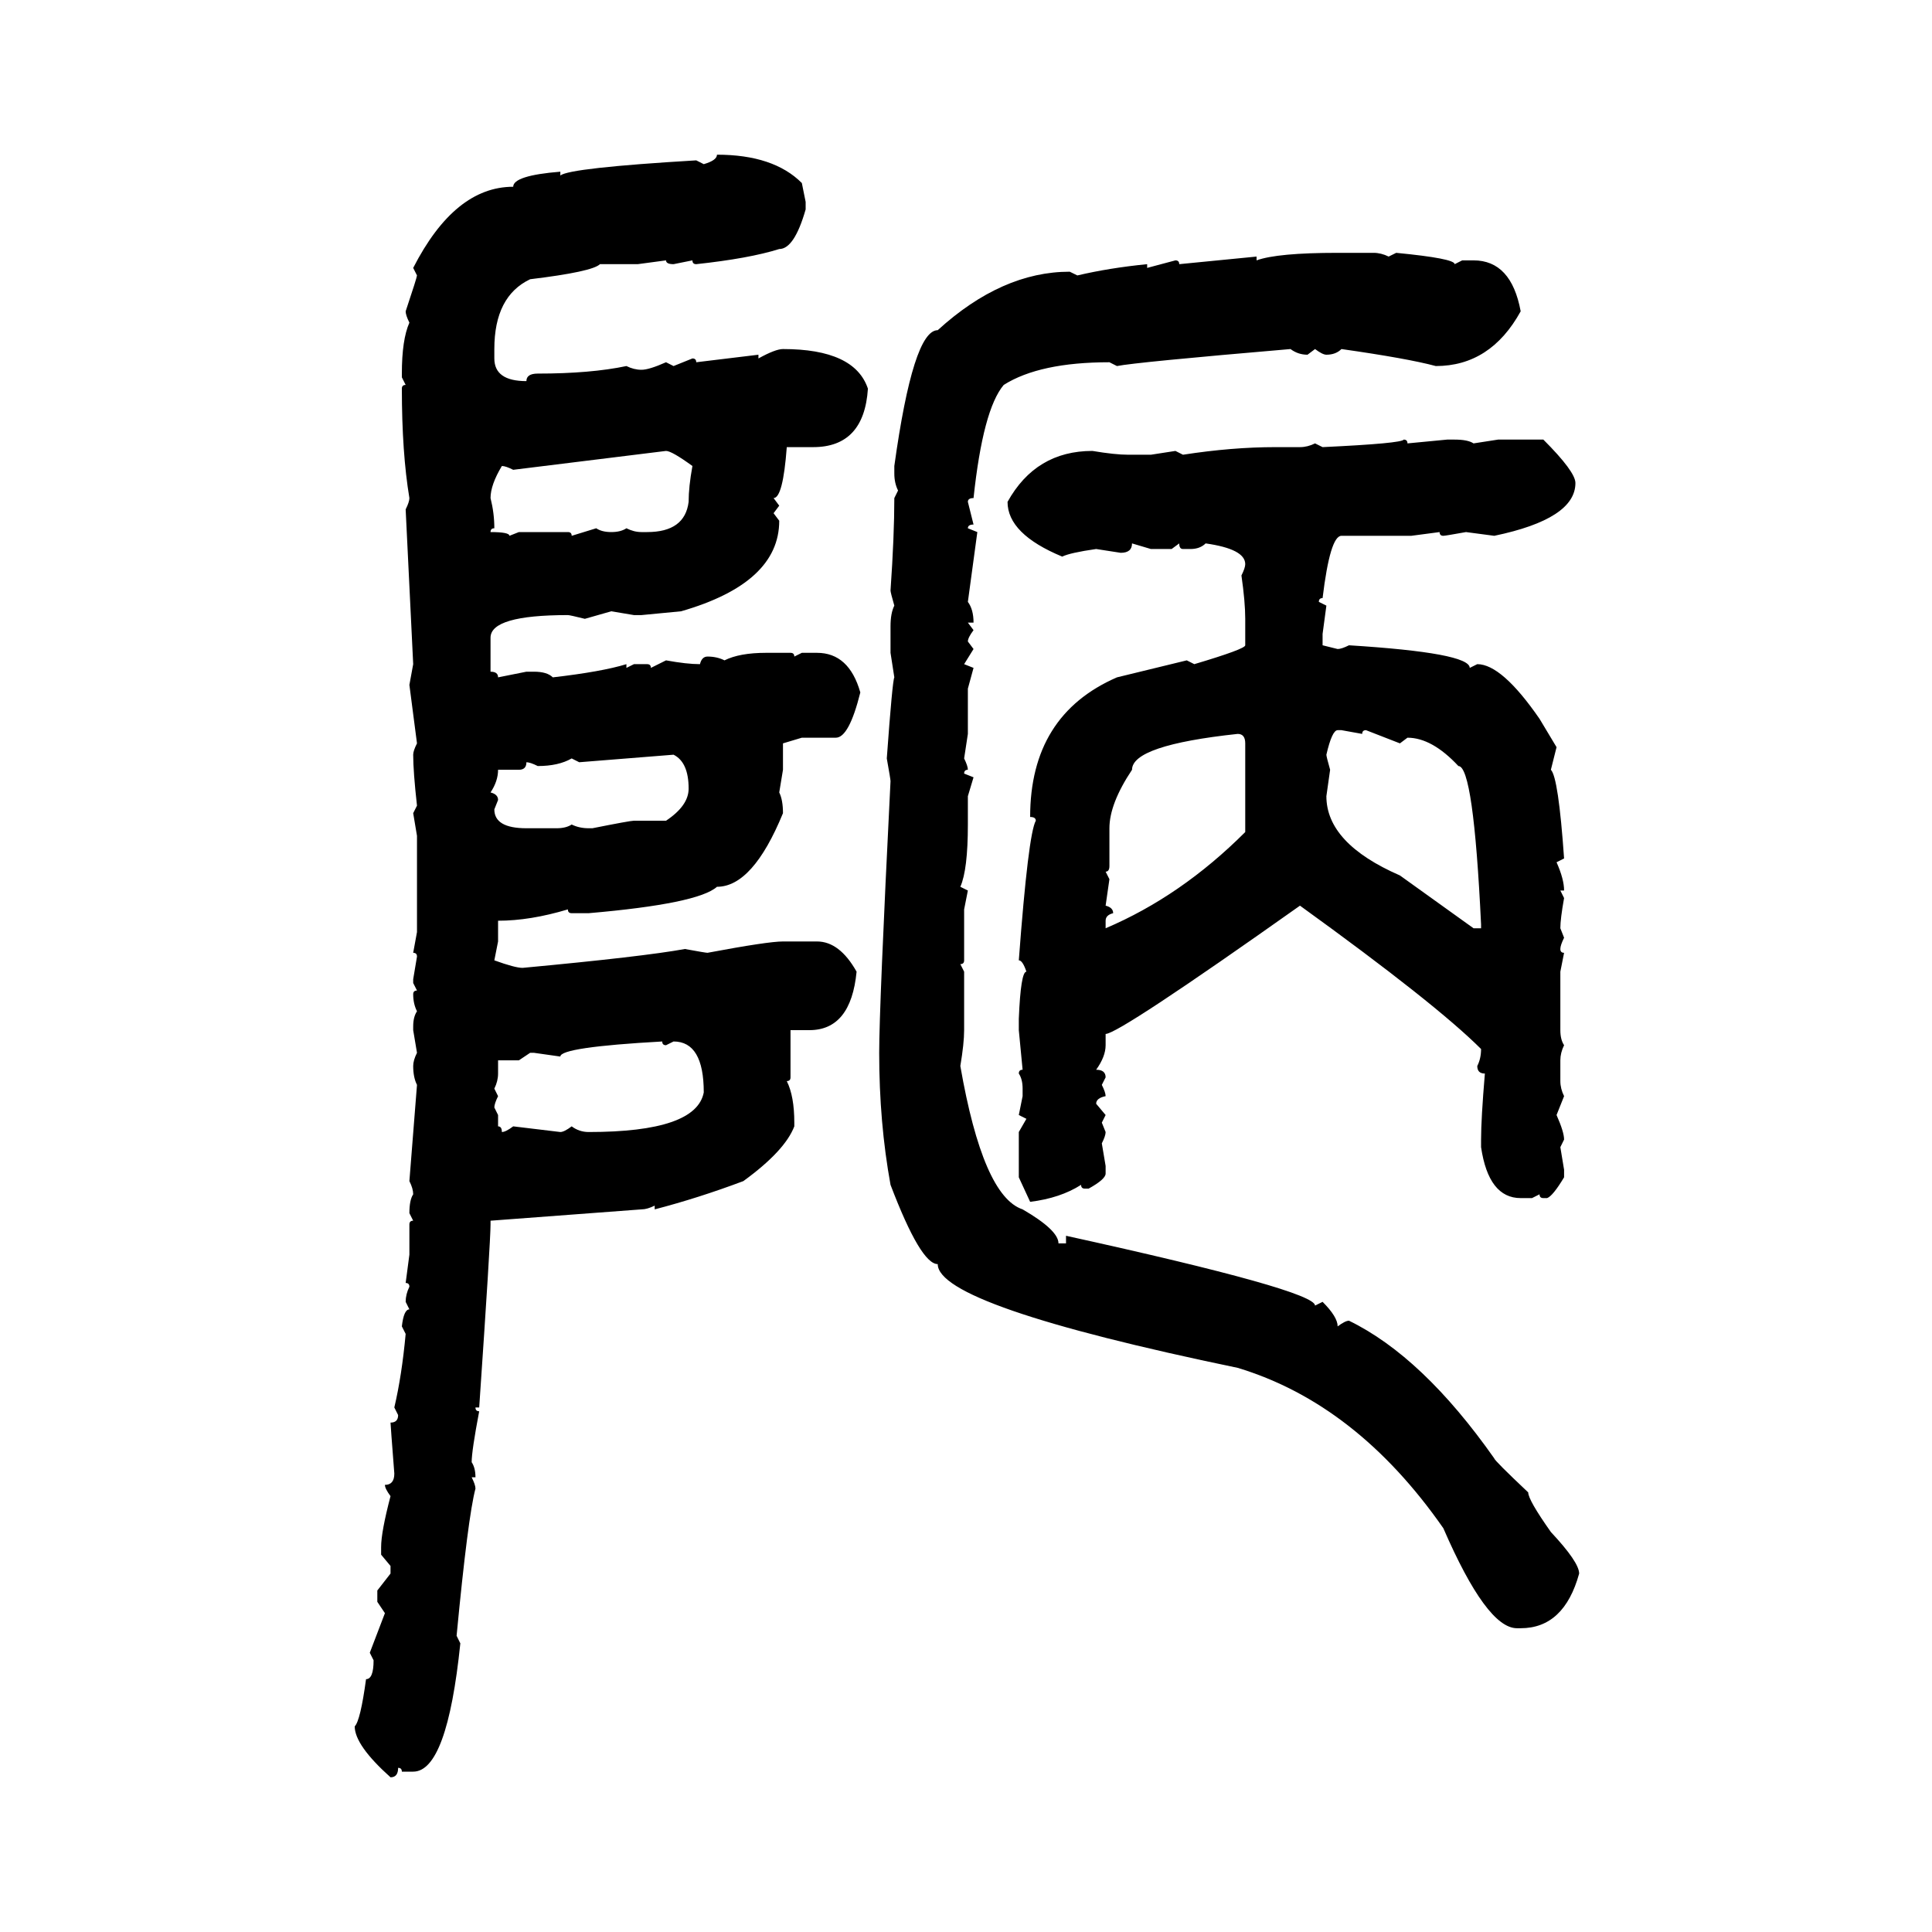 <svg xmlns="http://www.w3.org/2000/svg" xmlns:xlink="http://www.w3.org/1999/xlink" width="300" height="300"><path d="M111.33 24.02L111.33 24.02Q120.12 24.02 124.51 28.42L124.51 28.42L125.10 31.35L125.10 32.52Q123.34 38.67 121.00 38.67L121.00 38.67Q116.31 40.14 108.11 41.02L108.11 41.02Q107.52 41.02 107.52 40.43L107.52 40.43L104.59 41.02Q103.42 41.02 103.42 40.43L103.42 40.43L99.02 41.02L93.16 41.02Q91.99 42.19 82.32 43.36L82.32 43.36Q76.76 46.00 76.76 54.20L76.76 54.20L76.76 55.66Q76.76 59.18 81.74 59.18L81.74 59.18Q81.74 58.01 83.50 58.01L83.50 58.01Q91.70 58.01 97.27 56.84L97.27 56.84Q98.44 57.42 99.61 57.42L99.61 57.42Q100.78 57.42 103.42 56.25L103.42 56.25L104.59 56.84L107.52 55.66Q108.11 55.66 108.11 56.25L108.11 56.25L117.77 55.08L117.77 55.66Q120.41 54.20 121.58 54.20L121.58 54.20Q132.71 54.20 134.77 60.35L134.77 60.35Q134.18 69.43 126.27 69.43L126.27 69.43L122.17 69.43Q121.58 77.34 120.12 77.34L120.12 77.34L121.00 78.52L120.12 79.69L121.00 80.86Q121.00 90.53 105.76 94.92L105.76 94.92L99.61 95.51L98.44 95.51L94.92 94.92L90.82 96.09Q88.48 95.51 88.18 95.51L88.18 95.51Q76.17 95.51 76.17 99.02L76.17 99.02L76.17 104.30Q77.34 104.30 77.34 105.18L77.34 105.18L81.74 104.30L82.91 104.30Q84.96 104.30 85.84 105.18L85.84 105.18Q93.46 104.30 97.27 103.13L97.27 103.13L97.27 103.71L98.44 103.13L100.49 103.13Q101.07 103.13 101.07 103.71L101.07 103.71L103.42 102.54Q106.64 103.13 108.69 103.13L108.69 103.13Q108.98 101.95 109.86 101.95L109.86 101.95Q111.33 101.95 112.50 102.54L112.50 102.54Q114.84 101.37 118.95 101.37L118.95 101.37L122.75 101.37Q123.34 101.37 123.34 101.95L123.34 101.95L124.51 101.37L126.86 101.37Q131.84 101.37 133.59 107.52L133.59 107.52Q131.84 114.55 129.79 114.55L129.79 114.55L124.51 114.55L121.58 115.43L121.58 119.53L121.00 123.05Q121.58 124.22 121.58 126.27L121.58 126.27Q116.89 137.70 111.33 137.70L111.33 137.70Q108.40 140.33 91.41 141.80L91.41 141.80L88.77 141.80Q88.18 141.80 88.18 141.21L88.18 141.21Q82.32 142.97 77.34 142.97L77.34 142.97L77.34 146.19L76.76 149.12Q79.98 150.29 81.15 150.29L81.15 150.29Q99.90 148.54 106.35 147.36L106.35 147.36Q109.57 147.95 109.86 147.95L109.86 147.95Q119.24 146.19 121.58 146.19L121.58 146.19L126.86 146.19Q130.37 146.19 133.01 150.88L133.01 150.88Q132.13 159.96 125.68 159.96L125.68 159.96L122.75 159.96L122.75 167.29Q122.75 167.87 122.17 167.87L122.17 167.87Q123.34 170.21 123.34 174.32L123.34 174.32L123.34 174.90Q121.88 178.71 115.43 183.40L115.43 183.40Q108.40 186.04 101.66 187.79L101.66 187.79L101.66 187.21Q100.49 187.79 99.61 187.79L99.61 187.79L76.17 189.55L76.17 190.14Q76.17 192.77 74.41 218.55L74.41 218.55L73.83 218.55Q73.83 219.14 74.41 219.14L74.41 219.14Q73.24 225.29 73.24 227.05L73.24 227.05Q73.83 227.93 73.83 229.39L73.83 229.39L73.24 229.39Q73.83 230.57 73.83 231.15L73.83 231.15Q72.66 235.55 70.90 254.00L70.90 254.00L71.48 255.18Q69.43 275.10 64.16 275.10L64.16 275.10L62.40 275.10Q62.40 274.51 61.82 274.51L61.82 274.51Q61.82 275.98 60.64 275.98L60.64 275.98Q55.08 271.00 55.08 268.07L55.08 268.07Q55.96 267.19 56.84 260.74L56.84 260.74Q58.01 260.74 58.01 257.81L58.01 257.81L57.42 256.64L59.77 250.49L58.59 248.73L58.59 246.97L60.64 244.34L60.64 243.16L59.18 241.41L59.18 240.23Q59.18 237.89 60.64 232.32L60.64 232.32Q59.77 231.15 59.77 230.57L59.77 230.57Q61.23 230.57 61.23 228.81L61.23 228.81Q60.64 221.19 60.64 220.90L60.64 220.90Q61.82 220.90 61.82 219.73L61.82 219.73L61.23 218.55Q62.40 213.57 62.99 207.13L62.99 207.13L62.40 205.96Q62.70 203.32 63.57 203.32L63.57 203.32L62.99 202.15Q62.99 200.98 63.57 199.80L63.57 199.80Q63.57 199.22 62.99 199.22L62.99 199.22L63.57 194.82L63.57 190.14Q63.57 189.55 64.16 189.55L64.16 189.55L63.57 188.38Q63.57 186.33 64.16 185.45L64.16 185.45Q64.16 184.57 63.57 183.40L63.57 183.40L64.75 168.46Q64.16 167.29 64.16 165.53L64.16 165.53Q64.16 164.65 64.75 163.48L64.75 163.48L64.16 159.96L64.16 159.38Q64.16 157.91 64.75 157.03L64.75 157.03Q64.16 155.86 64.16 154.39L64.16 154.39Q64.16 153.81 64.75 153.81L64.75 153.81L64.16 152.64L64.16 152.05L64.75 148.54Q64.75 147.95 64.16 147.95L64.16 147.95L64.75 144.73L64.75 129.79L64.16 126.27L64.75 125.10Q64.16 119.82 64.16 117.19L64.16 117.19Q64.16 116.60 64.75 115.43L64.75 115.43L63.57 106.35L64.16 103.13L62.99 79.10Q63.57 77.93 63.57 77.34L63.57 77.34Q62.40 70.31 62.40 60.35L62.40 60.35Q62.40 59.77 62.99 59.77L62.99 59.77L62.40 58.59L62.40 58.01Q62.40 52.73 63.57 50.10L63.57 50.10Q62.99 48.93 62.99 48.34L62.99 48.34Q64.75 43.07 64.75 42.77L64.75 42.77L64.16 41.60Q70.61 29.00 79.69 29.00L79.69 29.00Q79.69 27.25 87.01 26.66L87.01 26.66L87.01 27.25Q88.48 26.07 108.11 24.90L108.11 24.90L109.28 25.49Q111.33 24.90 111.33 24.02ZM207.71 39.26L207.71 39.26L213.28 39.26Q214.45 39.26 215.63 39.84L215.63 39.84L216.80 39.26Q225.88 40.14 225.88 41.02L225.88 41.02L227.05 40.43L228.81 40.43Q234.67 40.43 236.13 48.34L236.13 48.34Q231.45 56.84 222.95 56.84L222.95 56.84Q218.55 55.66 208.30 54.20L208.30 54.20Q207.42 55.08 205.96 55.08L205.96 55.08Q205.37 55.08 204.20 54.20L204.20 54.20L203.03 55.08Q201.56 55.08 200.39 54.20L200.39 54.20Q176.37 56.25 173.44 56.84L173.44 56.84L172.27 56.25Q161.43 56.25 155.86 59.77L155.86 59.77Q152.64 63.57 151.17 77.34L151.17 77.34Q150.29 77.34 150.29 77.93L150.29 77.93L151.17 81.45Q150.29 81.45 150.29 82.03L150.29 82.03L151.76 82.62L150.29 93.46Q151.17 94.63 151.17 96.68L151.17 96.68L150.29 96.68L151.17 97.85Q150.29 99.02 150.29 99.61L150.29 99.61L151.17 100.78L149.71 103.13L151.17 103.71L150.29 106.93L150.29 113.96L149.71 117.77Q150.29 118.95 150.29 119.53L150.29 119.53Q149.71 119.53 149.71 120.12L149.71 120.12L151.17 120.70L150.29 123.63L150.29 128.03Q150.29 135.06 149.12 137.70L149.12 137.70L150.29 138.28L149.71 141.21L149.71 149.12Q149.71 149.71 149.12 149.71L149.12 149.71L149.71 150.88L149.71 159.96Q149.71 162.01 149.12 165.53L149.12 165.53Q152.64 185.74 158.79 187.79L158.79 187.79Q164.36 191.02 164.36 193.07L164.36 193.07L165.53 193.07L165.53 191.89Q204.20 200.39 204.20 202.73L204.20 202.73L205.37 202.15Q207.71 204.49 207.71 205.96L207.71 205.96Q208.89 205.08 209.47 205.08L209.47 205.08Q220.90 210.64 232.03 226.46L232.03 226.46Q232.03 226.76 237.30 231.74L237.30 231.74Q237.30 232.91 240.82 237.89L240.82 237.89Q245.21 242.58 245.21 244.34L245.21 244.34Q242.87 252.83 236.13 252.83L236.13 252.83L235.55 252.83Q230.86 252.83 224.12 237.30L224.12 237.30Q210.64 217.97 192.19 212.40L192.19 212.40Q145.61 202.73 145.61 196.29L145.61 196.29Q142.97 196.29 138.28 183.98L138.28 183.98Q136.52 174.32 136.52 163.48L136.52 163.48Q136.52 156.45 138.28 121.29L138.28 121.29Q138.28 121.00 137.70 117.77L137.70 117.77Q138.57 105.76 138.87 105.18L138.87 105.18L138.28 101.37L138.28 97.27Q138.28 95.21 138.87 94.04L138.87 94.04Q138.28 91.99 138.28 91.70L138.28 91.70Q138.87 83.20 138.87 77.34L138.87 77.34L139.45 76.17Q138.87 75 138.87 73.54L138.87 73.54L138.87 72.36Q141.80 51.27 145.61 51.27L145.61 51.27Q155.57 42.19 166.11 42.19L166.11 42.19L167.29 42.77Q172.27 41.60 178.13 41.02L178.13 41.02L178.13 41.60L182.52 40.43Q183.11 40.43 183.11 41.02L183.11 41.02L195.12 39.84L195.12 40.43Q198.34 39.26 207.71 39.26ZM217.97 68.26L217.97 68.26Q218.55 68.26 218.55 68.85L218.55 68.85L224.71 68.26L225.88 68.26Q227.93 68.26 228.81 68.85L228.81 68.85L232.62 68.26L239.65 68.26Q244.63 73.24 244.63 75L244.63 75Q244.63 80.57 232.03 83.20L232.03 83.20L227.64 82.62Q224.41 83.20 224.12 83.20L224.12 83.20Q223.54 83.20 223.54 82.62L223.54 82.62L219.14 83.20L208.30 83.20Q206.54 83.20 205.37 92.87L205.37 92.87Q204.79 92.87 204.79 93.46L204.79 93.46L205.96 94.04L205.37 98.44L205.37 100.20L207.71 100.78Q208.30 100.78 209.47 100.20L209.47 100.20Q228.22 101.37 228.22 103.71L228.22 103.71L229.39 103.13Q233.20 103.13 239.06 111.62L239.06 111.62L241.70 116.02L240.82 119.53Q241.99 120.70 242.87 133.30L242.87 133.30L241.70 133.89Q242.87 136.52 242.87 138.28L242.87 138.28L242.29 138.28L242.87 139.45Q242.29 142.68 242.29 144.14L242.29 144.14L242.87 145.61Q242.29 146.78 242.29 147.36L242.29 147.36Q242.29 147.95 242.87 147.95L242.87 147.95L242.29 150.88L242.29 159.96Q242.29 161.43 242.87 162.30L242.87 162.30Q242.29 163.48 242.29 164.65L242.29 164.65L242.29 167.87Q242.29 169.04 242.87 170.21L242.87 170.21L241.70 173.14Q242.87 175.78 242.87 176.95L242.87 176.95L242.29 178.13L242.87 181.64L242.87 182.81Q241.11 185.74 240.23 186.04L240.23 186.04L239.65 186.04Q239.06 186.04 239.06 185.45L239.06 185.45L237.89 186.04L236.13 186.04Q231.15 186.04 229.98 178.13L229.98 178.13L229.98 176.95Q229.98 173.73 230.57 166.70L230.57 166.70Q229.39 166.70 229.39 165.53L229.39 165.53Q229.98 164.36 229.98 162.89L229.98 162.89Q222.95 155.86 201.86 140.63L201.86 140.63Q173.73 160.55 171.68 160.55L171.68 160.55L171.68 162.30Q171.68 164.06 170.21 166.11L170.21 166.11Q171.68 166.11 171.68 167.29L171.68 167.29L171.09 168.46Q171.68 169.63 171.68 170.21L171.68 170.21Q170.21 170.51 170.21 171.39L170.21 171.39L171.68 173.14L171.09 174.32L171.68 175.78Q171.68 176.37 171.09 177.54L171.09 177.54L171.68 181.05L171.68 182.23Q171.68 183.11 169.04 184.57L169.04 184.57L168.46 184.57Q167.87 184.57 167.87 183.98L167.87 183.98Q164.65 186.04 159.96 186.62L159.96 186.62L158.20 182.81L158.20 175.78L159.38 173.73L158.20 173.14L158.79 170.21L158.79 169.04Q158.79 167.58 158.20 166.70L158.20 166.70Q158.20 166.11 158.79 166.11L158.79 166.11L158.20 159.96L158.20 158.20Q158.50 150.88 159.38 150.88L159.38 150.88Q158.79 149.12 158.20 149.12L158.20 149.12Q159.67 129.49 160.84 127.44L160.84 127.44Q160.84 126.86 159.96 126.86L159.96 126.86Q159.96 111.04 173.44 105.18L173.44 105.18L184.28 102.54L185.45 103.13Q193.36 100.78 193.36 100.20L193.36 100.20L193.36 96.09Q193.36 93.46 192.77 89.36L192.77 89.36Q193.36 88.18 193.36 87.60L193.36 87.60Q193.36 85.25 187.21 84.38L187.21 84.38Q186.33 85.25 184.86 85.25L184.86 85.25L183.69 85.25Q183.11 85.25 183.11 84.38L183.11 84.38L181.93 85.25L178.71 85.25L175.78 84.38Q175.78 85.84 174.02 85.84L174.02 85.84L170.21 85.25Q166.11 85.84 164.94 86.43L164.94 86.43Q156.45 82.91 156.45 77.93L156.45 77.93Q160.84 70.02 169.63 70.02L169.63 70.02Q173.14 70.61 175.20 70.61L175.20 70.61L178.71 70.61L182.52 70.02L183.69 70.61Q191.31 69.43 198.05 69.43L198.05 69.43L201.86 69.43Q203.03 69.43 204.20 68.85L204.20 68.85L205.37 69.43Q217.68 68.85 217.97 68.26ZM103.42 70.02L79.69 72.95Q78.52 72.36 77.93 72.36L77.93 72.36Q76.17 75.29 76.17 77.34L76.17 77.34Q76.76 79.69 76.76 82.03L76.76 82.03Q76.17 82.03 76.17 82.62L76.17 82.62Q79.10 82.62 79.10 83.20L79.10 83.20L80.57 82.62L88.18 82.62Q88.77 82.62 88.77 83.20L88.77 83.20L92.58 82.03Q93.46 82.62 94.92 82.62L94.92 82.62Q96.39 82.62 97.27 82.03L97.27 82.03Q98.44 82.62 99.61 82.62L99.61 82.62L100.49 82.62Q106.35 82.62 106.93 77.93L106.93 77.93Q106.93 75.59 107.52 72.36L107.52 72.36Q104.30 70.02 103.42 70.02L103.42 70.02ZM205.96 117.19L205.96 117.19Q205.96 117.48 206.54 119.53L206.54 119.53L205.96 123.63Q205.96 130.96 217.38 135.94L217.38 135.94L228.81 144.14L229.98 144.14L229.98 143.55Q228.81 118.95 226.46 118.95L226.46 118.95Q222.36 114.55 218.55 114.55L218.55 114.55L217.38 115.43L212.11 113.38Q211.52 113.38 211.52 113.96L211.52 113.96L208.30 113.38L207.71 113.38Q206.84 113.38 205.96 117.19ZM172.27 128.61L172.27 128.61L172.27 134.47Q172.27 135.35 171.68 135.35L171.68 135.35L172.27 136.52L171.68 140.63Q172.85 140.92 172.85 141.80L172.85 141.80Q171.68 142.09 171.68 142.97L171.68 142.97L171.68 144.14Q183.40 139.16 193.36 129.20L193.36 129.20L193.36 115.43Q193.36 113.96 192.19 113.96L192.19 113.96Q175.78 115.72 175.78 119.53L175.78 119.53Q172.27 124.80 172.27 128.61ZM104.59 117.19L89.94 118.36L88.77 117.77Q86.72 118.95 83.50 118.95L83.50 118.95Q82.32 118.36 81.74 118.36L81.74 118.36Q81.74 119.53 80.57 119.53L80.57 119.53L77.34 119.53Q77.34 121.29 76.17 123.05L76.17 123.05Q77.34 123.34 77.34 124.22L77.34 124.22L76.76 125.68Q76.76 128.61 81.74 128.61L81.74 128.61L86.43 128.61Q87.89 128.61 88.77 128.03L88.77 128.03Q89.94 128.61 91.41 128.61L91.41 128.61L91.99 128.61Q97.85 127.44 98.44 127.44L98.44 127.44L103.42 127.44Q106.93 125.10 106.93 122.46L106.93 122.46Q106.93 118.36 104.59 117.19L104.59 117.19ZM87.01 164.06L87.01 164.06L82.91 163.48L82.32 163.48L80.57 164.65L77.34 164.65L77.34 166.70Q77.34 167.87 76.76 169.04L76.76 169.04L77.34 170.21Q76.76 171.39 76.76 171.97L76.76 171.97L77.34 173.14L77.34 174.90Q77.93 174.90 77.93 175.78L77.93 175.78Q78.52 175.78 79.69 174.90L79.69 174.90L87.01 175.78Q87.60 175.78 88.77 174.90L88.77 174.90Q89.94 175.78 91.41 175.78L91.41 175.78Q108.11 175.78 109.28 169.63L109.28 169.63Q109.28 161.72 104.59 161.72L104.59 161.72L103.42 162.30Q102.83 162.30 102.83 161.72L102.83 161.72Q87.01 162.60 87.01 164.06Z"/></svg>